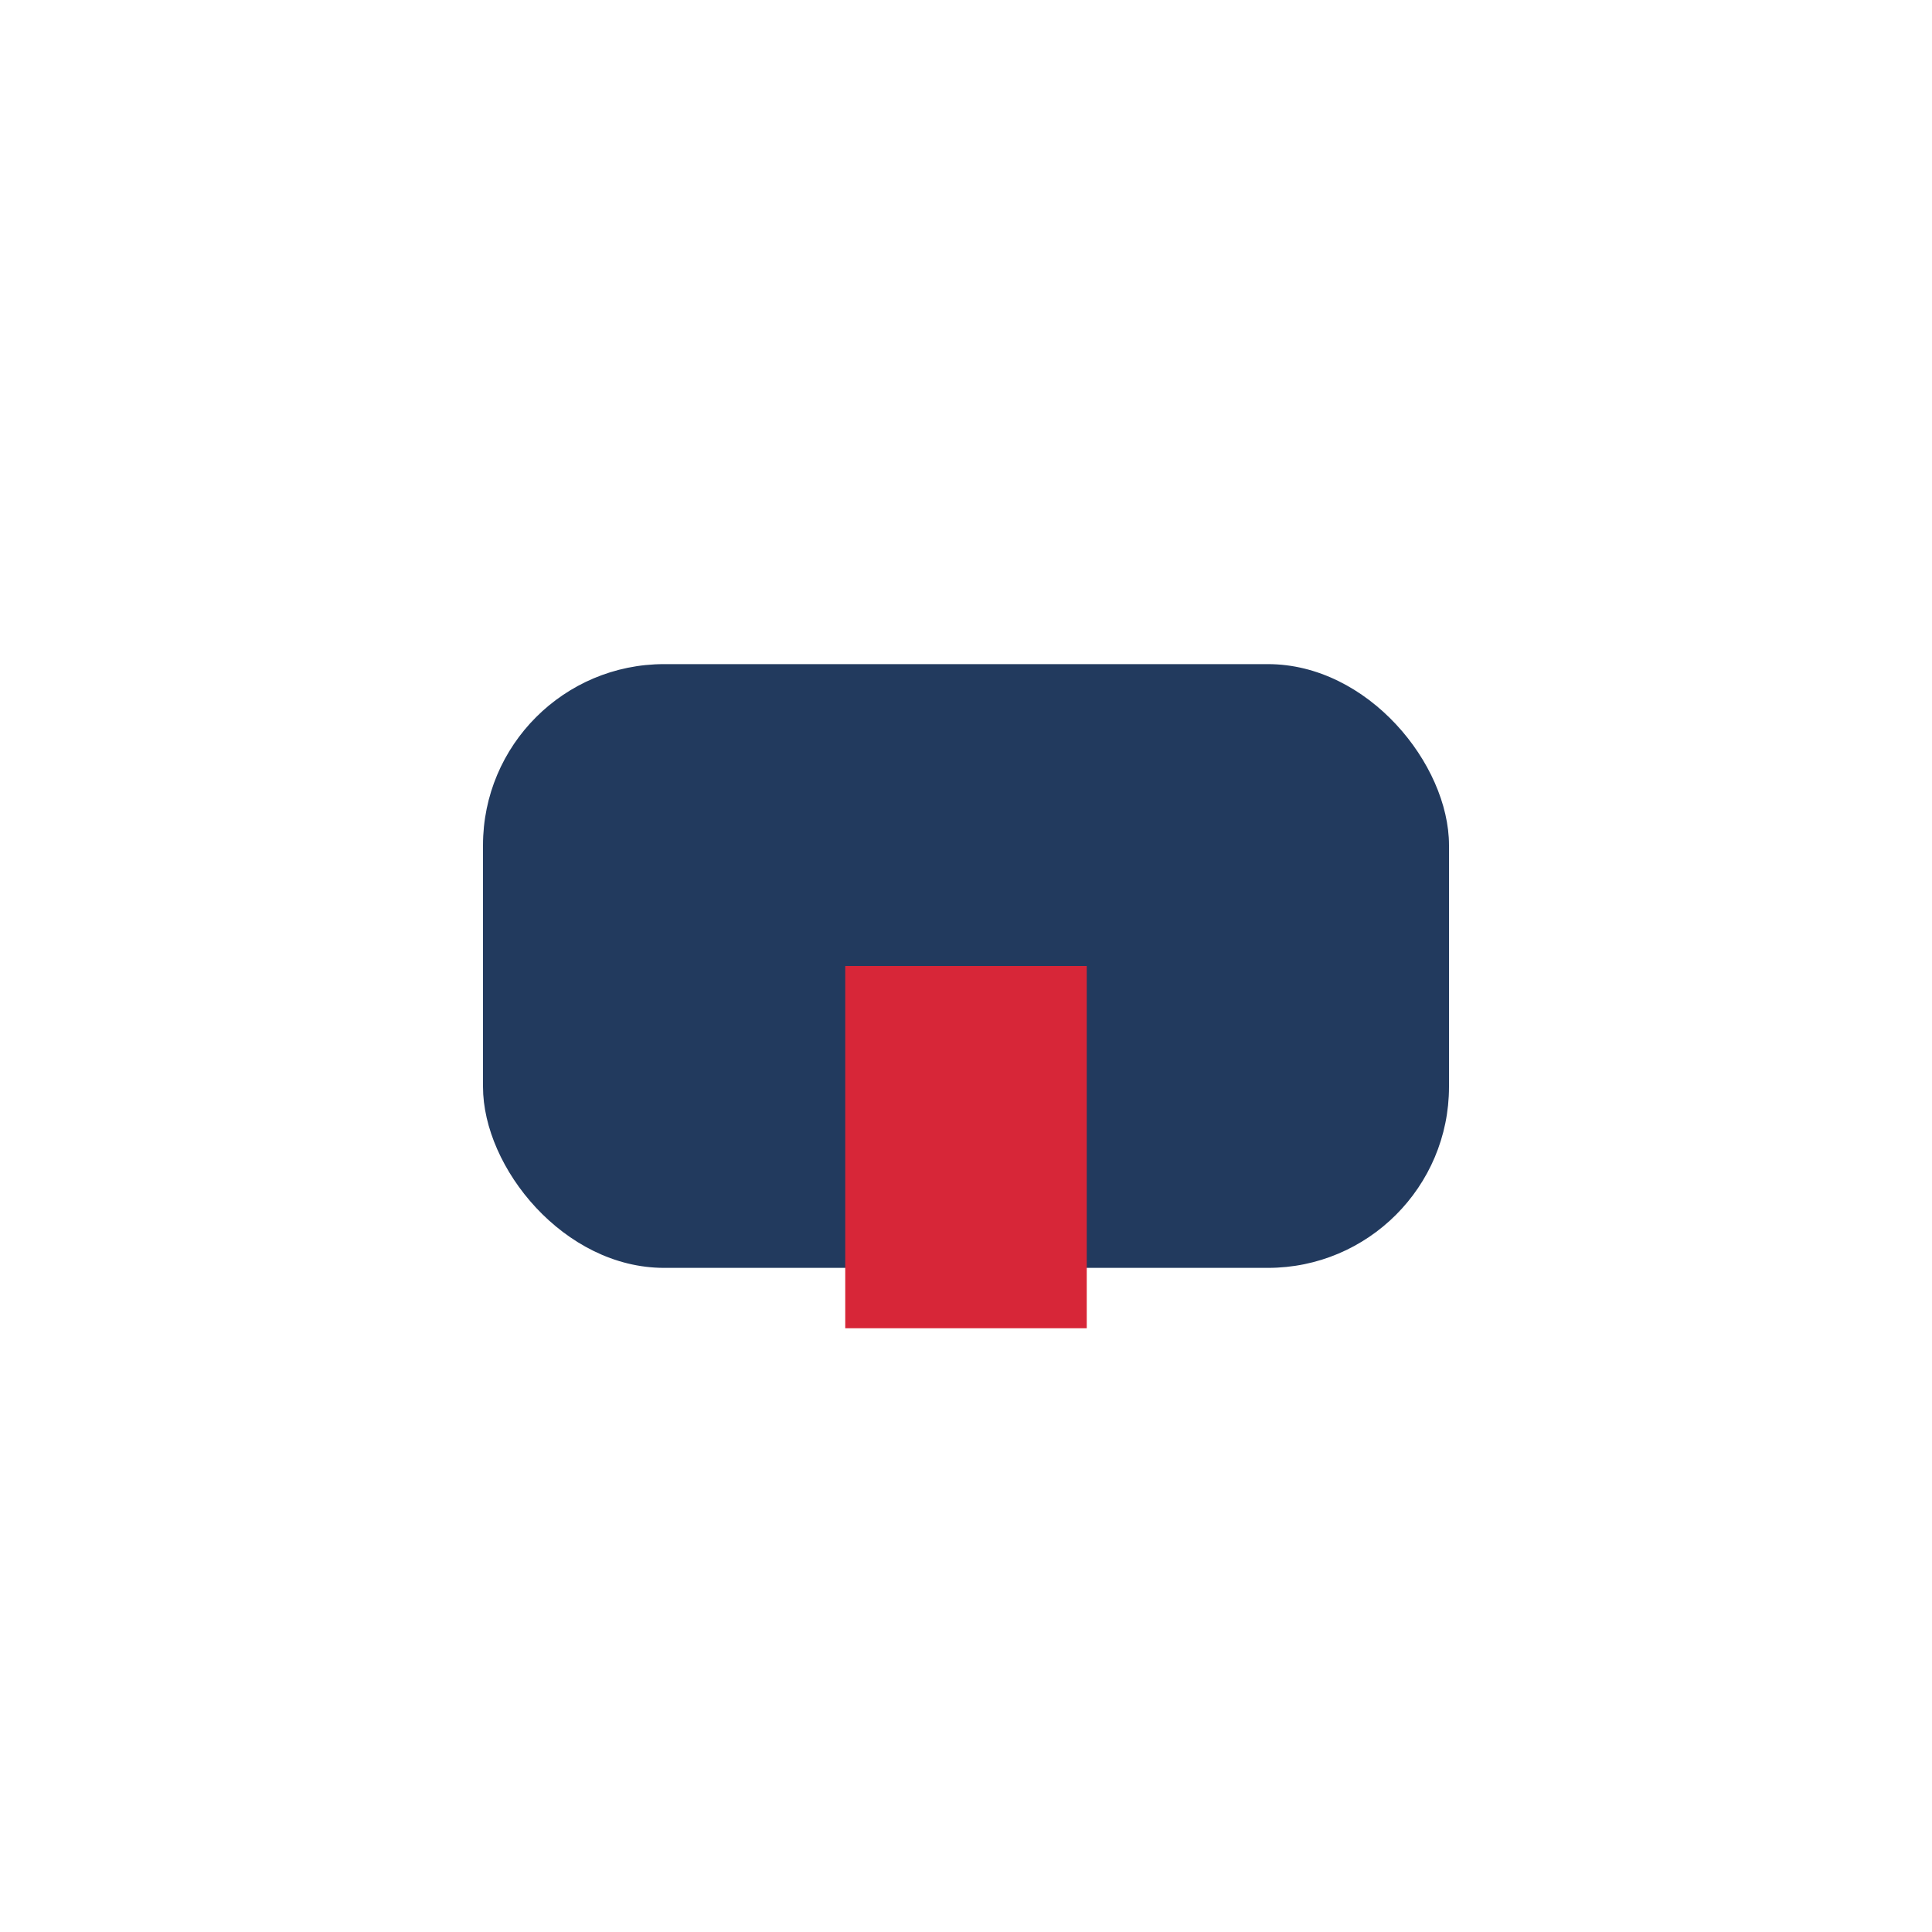 <?xml version="1.0" encoding="UTF-8"?>
<svg xmlns="http://www.w3.org/2000/svg" width="32" height="32" viewBox="0 0 32 32"><rect x="8" y="11" width="16" height="10" rx="3" fill="#223A5E"/><rect x="14" y="16" width="4" height="6" fill="#D72638"/></svg>